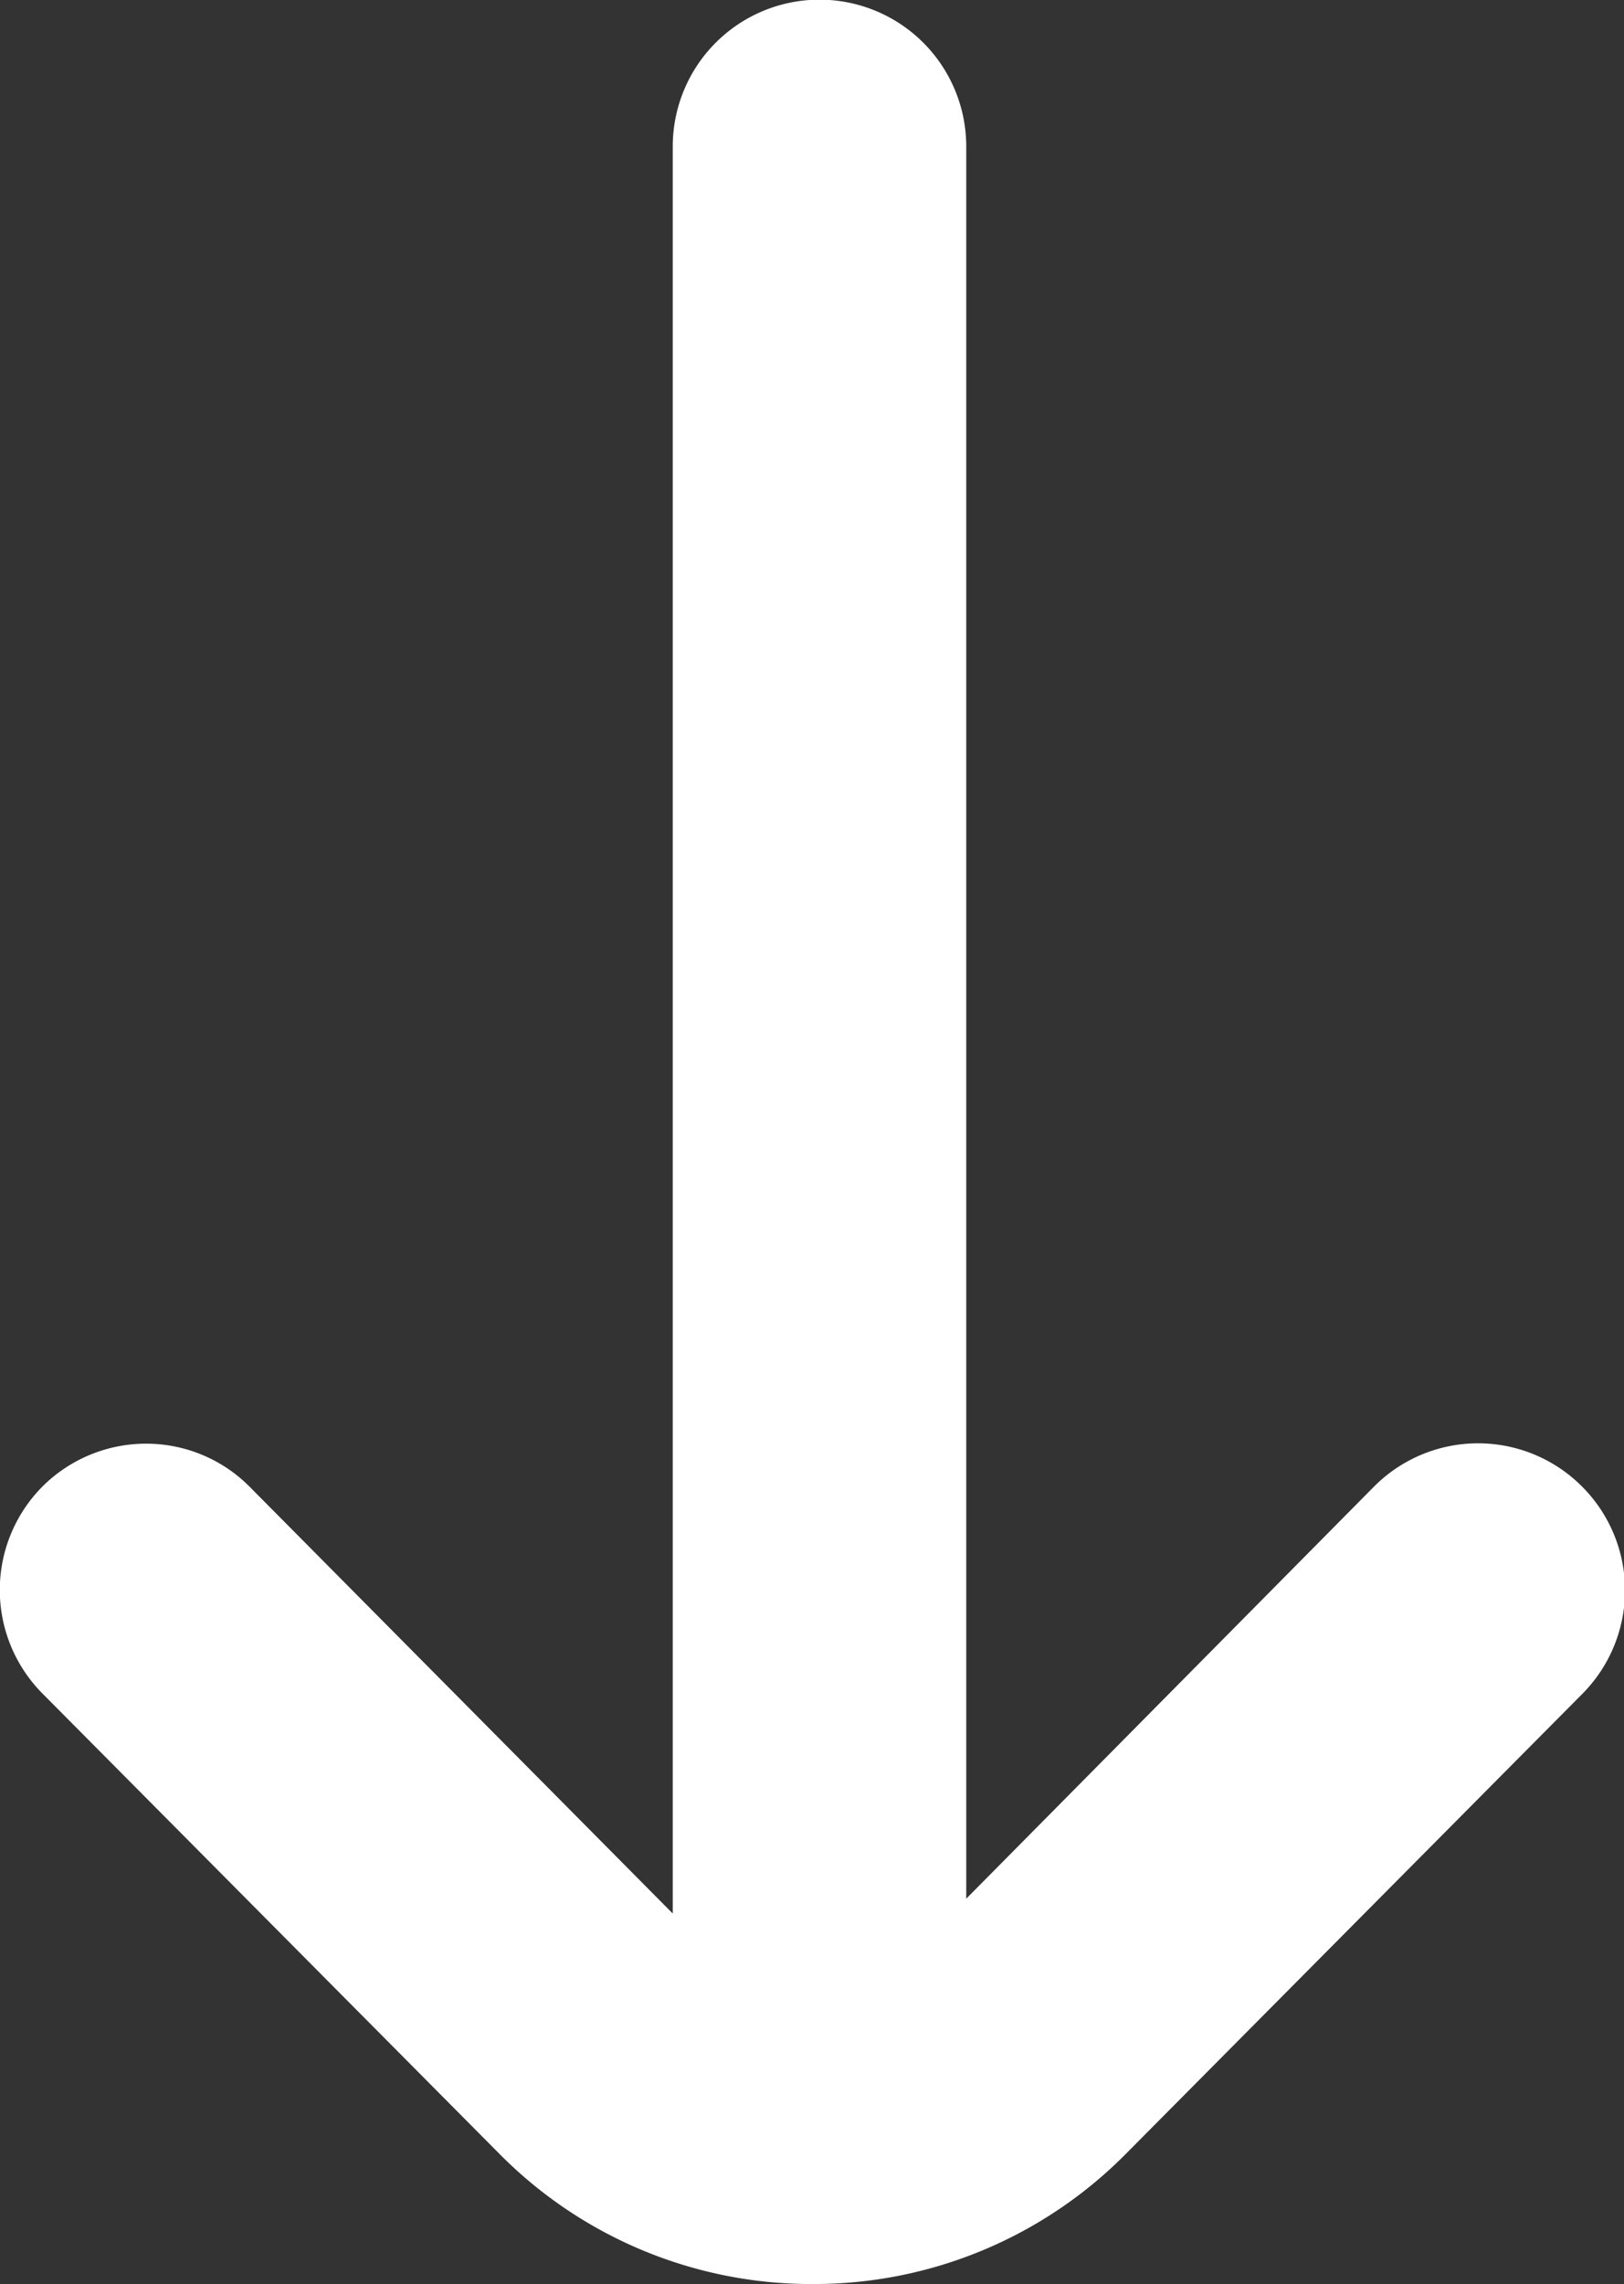 <svg xmlns="http://www.w3.org/2000/svg" width="9.96" height="14" viewBox="0 0 9.96 14"><rect x="0" y="0" width="9.96" height="14" fill="#333333" stroke="none"/><path d="M8.426 9.113l-2.5 2.525V.898a.9.9 0 00-.9-.9.9.9 0 00-.9.9v10.831L1.532 9.114a.894.894 0 00-.637-.265.9.9 0 00-.632.26.9.9 0 00-.005 1.269L3.061 13.2a2.69 2.69 0 001.923.8 2.691 2.691 0 001.923-.8l2.8-2.82a.9.9 0 00-.005-1.269.9.9 0 00-1.276.002z" fill="#fff" fill-rule="evenodd"/></svg>